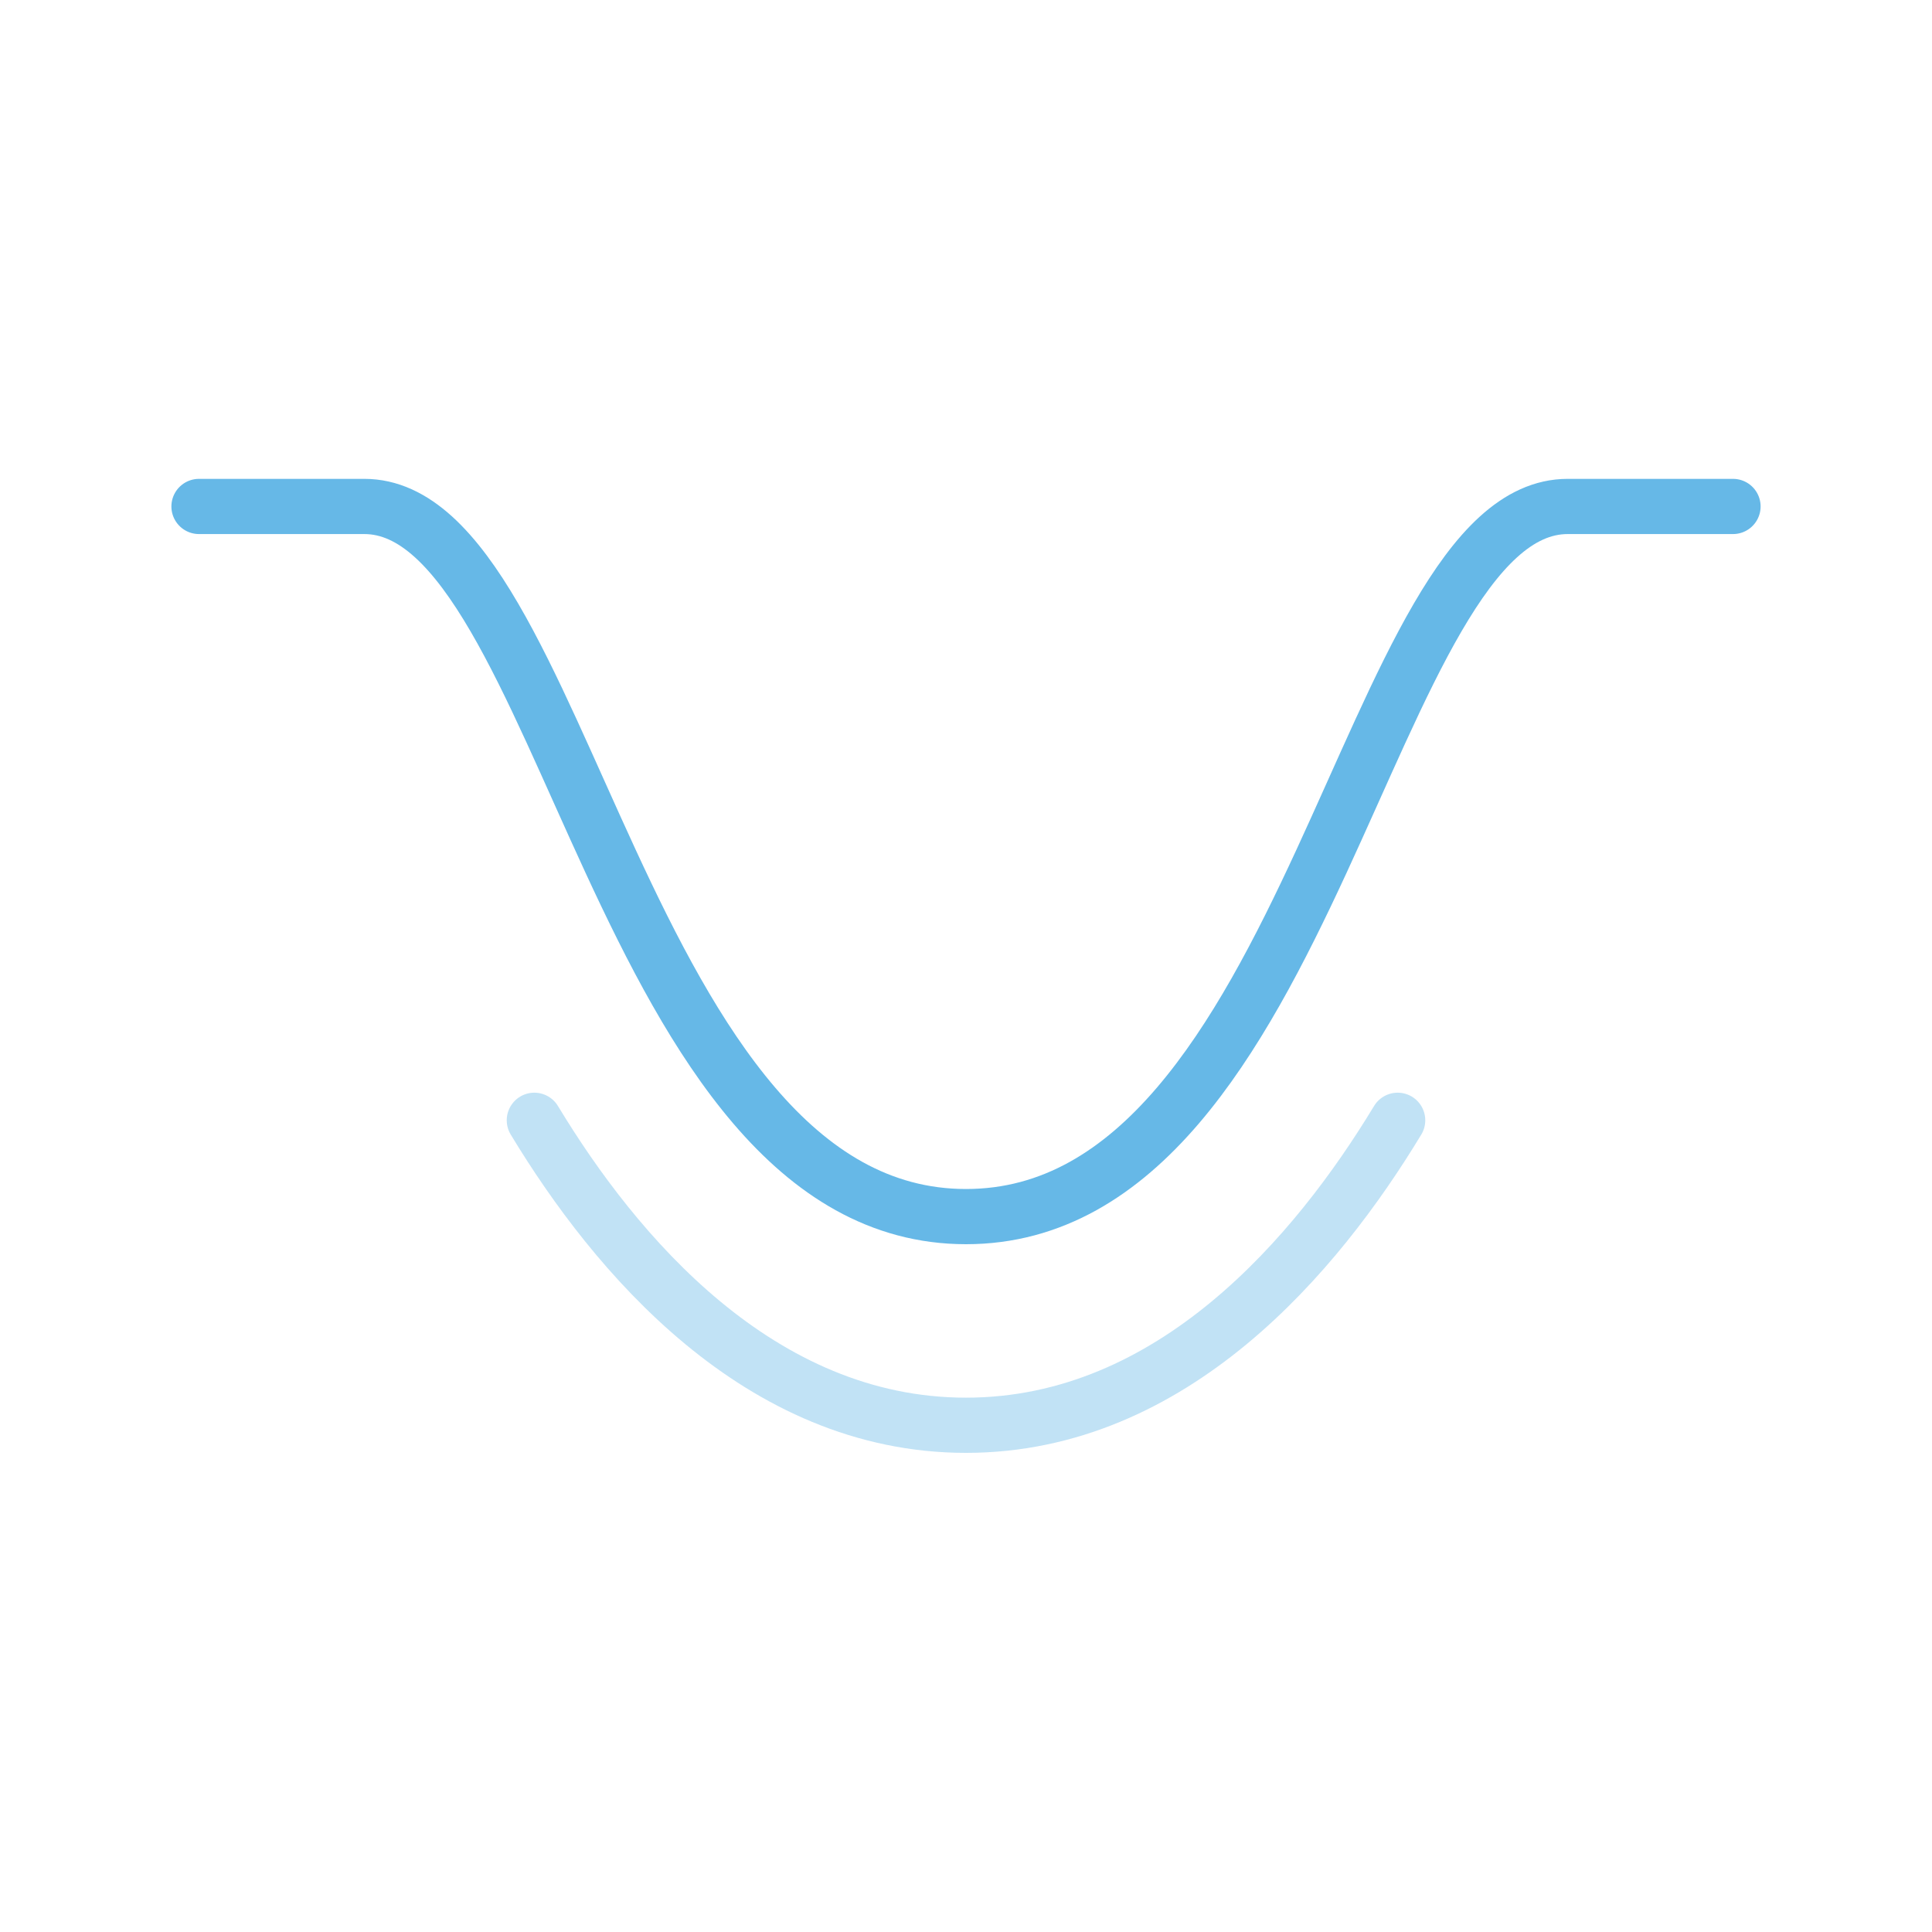 <?xml version="1.0" encoding="UTF-8"?><svg id="_レイヤー_2" xmlns="http://www.w3.org/2000/svg" viewBox="0 0 70 70"><defs><style>.cls-1,.cls-2{fill:none;stroke:#66b8e7;stroke-linecap:round;stroke-linejoin:round;stroke-width:2px;}.cls-3{fill:#fff;}.cls-2{opacity:.4;}</style></defs><g id="submenu"><rect class="cls-3" width="70" height="70"/><path class="cls-1" d="M62.79,18.35h-5.99c-7.27,0-9.26,25.73-21.8,25.73-12.53,0-14.53-25.73-21.8-25.73h-5.99"/><path class="cls-2" d="M19.36,40.59c2.92,4.83,8.14,11.05,15.64,11.05s12.72-6.22,15.64-11.05"/></g></svg>